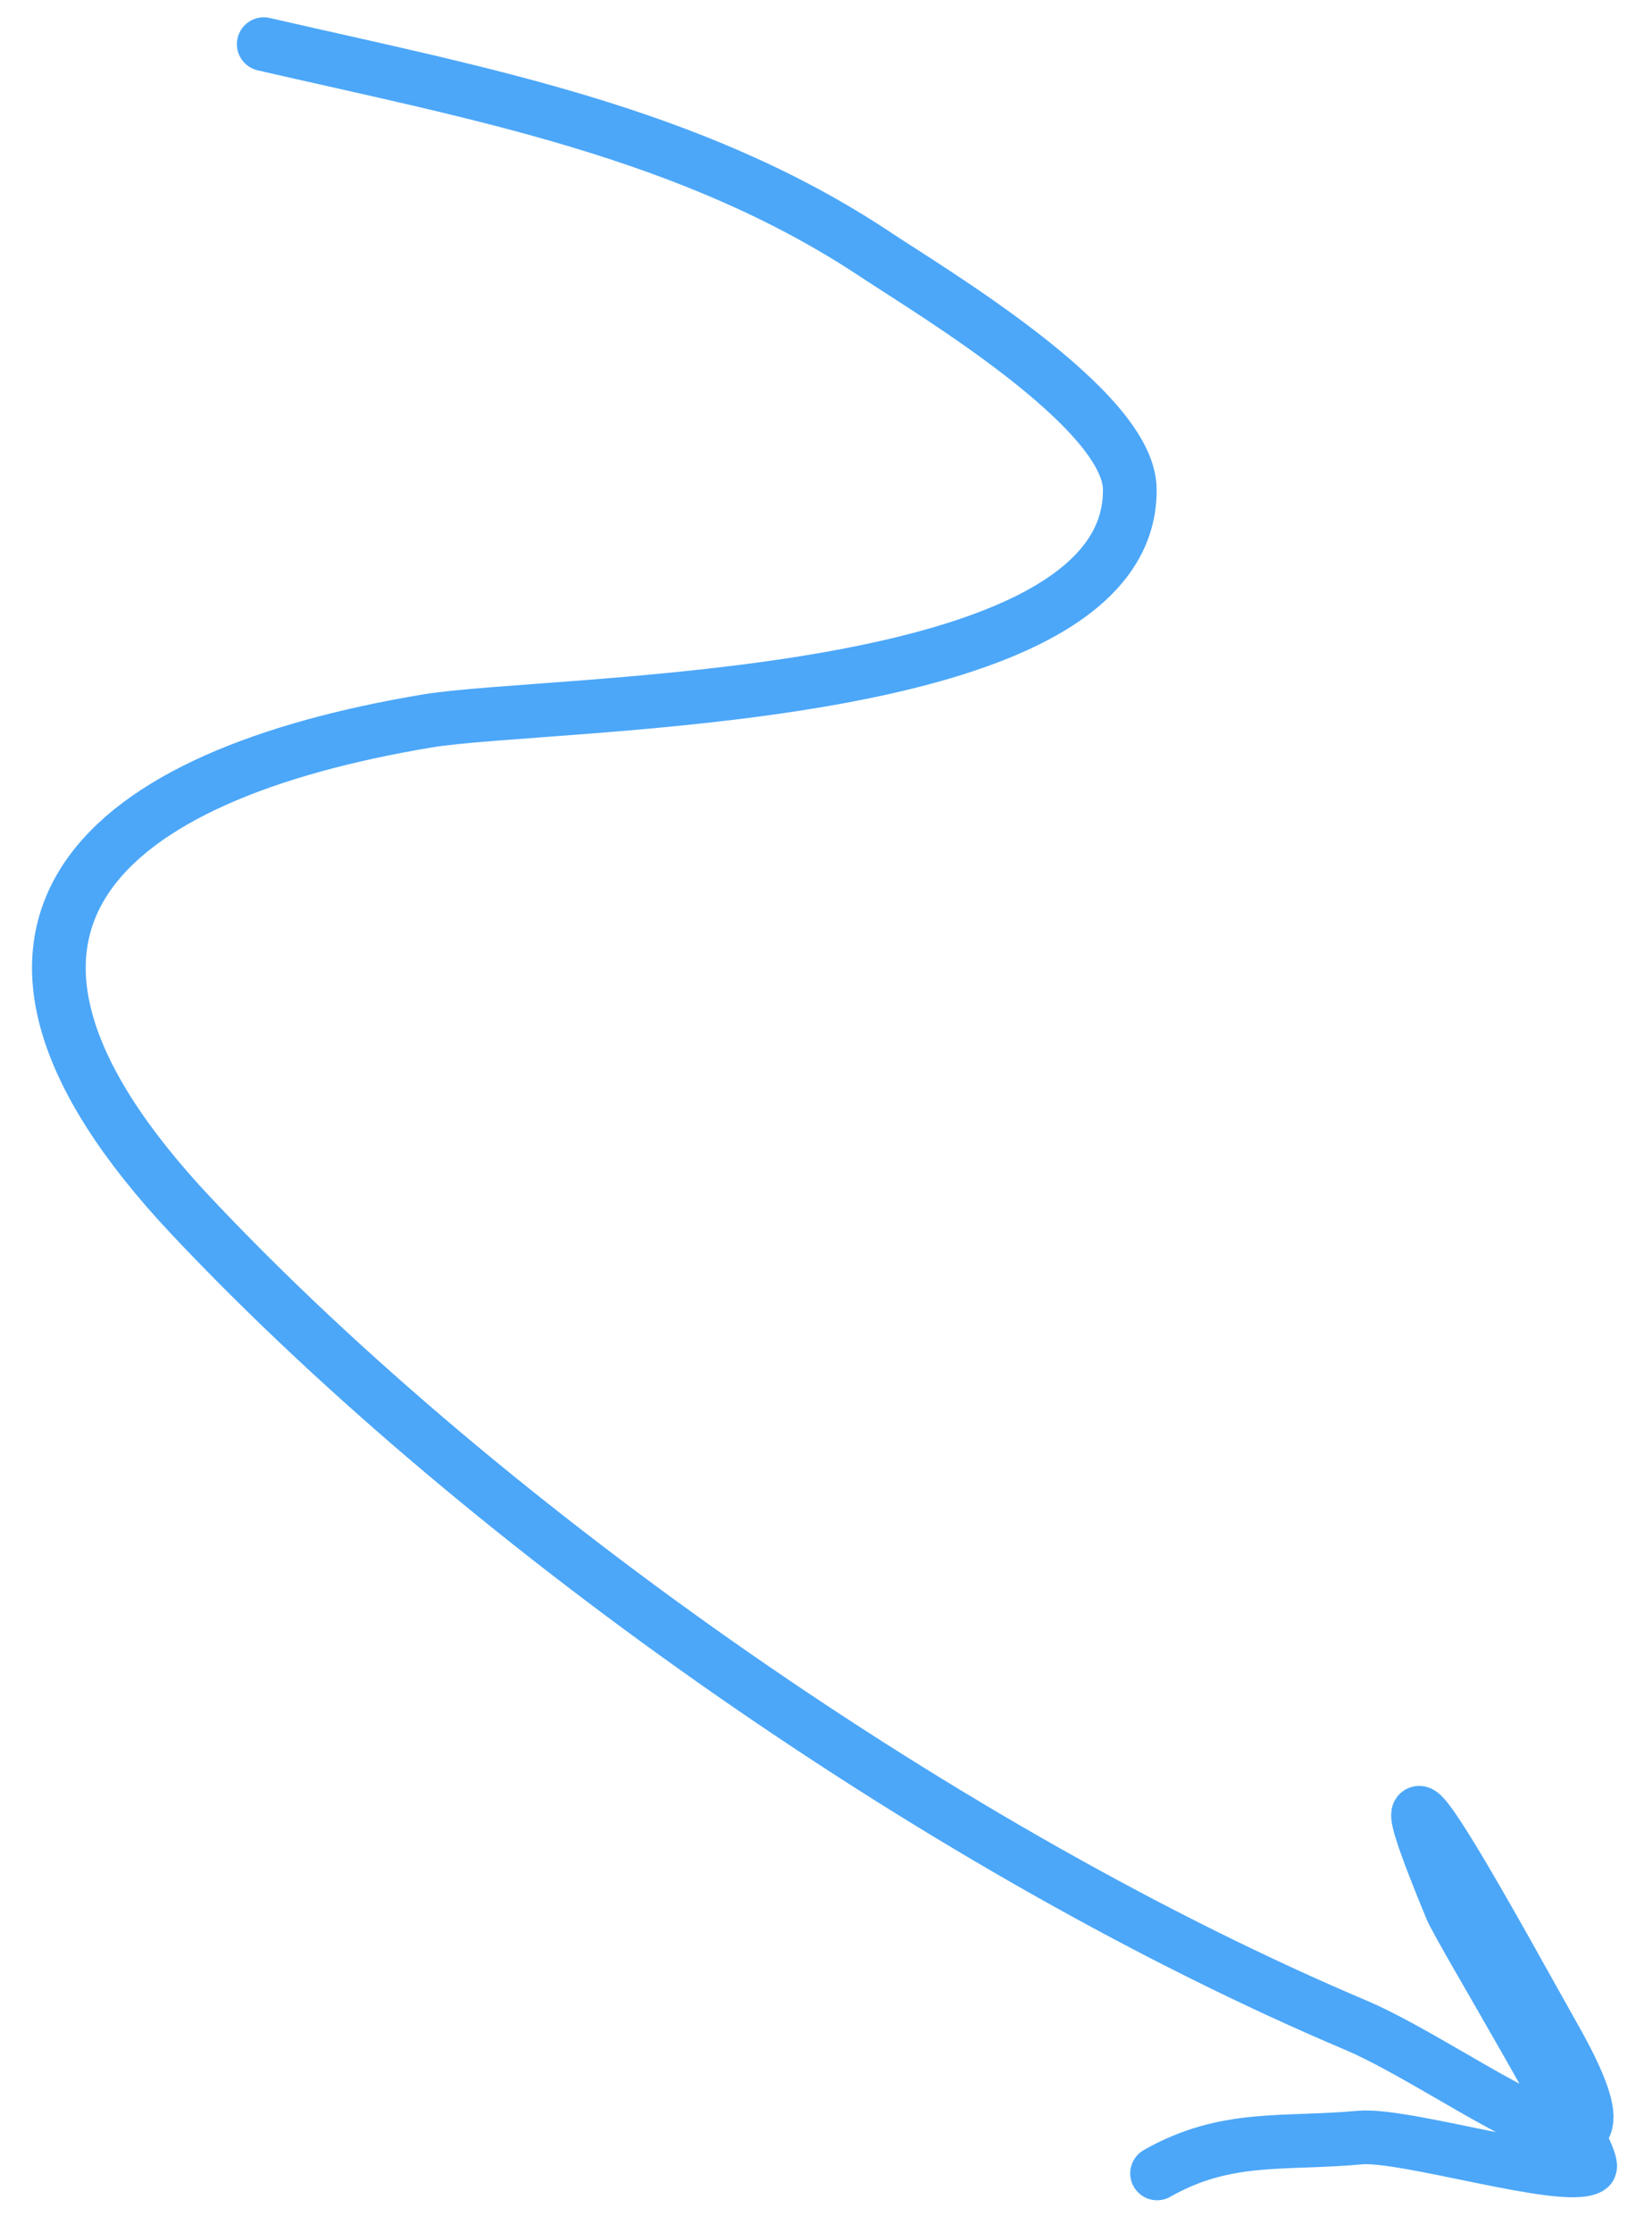 <?xml version="1.0" encoding="UTF-8"?> <svg xmlns="http://www.w3.org/2000/svg" width="37" height="50" viewBox="0 0 37 50" fill="none"> <path d="M5.907 0.989C10.674 2.085 15.467 2.949 19.601 5.694C20.86 6.531 25.283 9.156 25.304 10.95C25.36 15.841 12.356 15.676 9.56 16.143C2.371 17.345 -1.877 20.687 4.294 27.237C10.951 34.303 21.386 41.541 30.365 45.341C32.741 46.346 37.331 50.05 34.796 45.589C33.886 43.988 30.197 37.165 32.508 42.74C32.714 43.237 35.844 48.392 35.602 48.53C35.014 48.864 31.451 47.765 30.457 47.858C28.733 48.017 27.462 47.781 25.915 48.66" stroke="#4CA7F8" stroke-width="1.203" stroke-linecap="round"></path> </svg> 